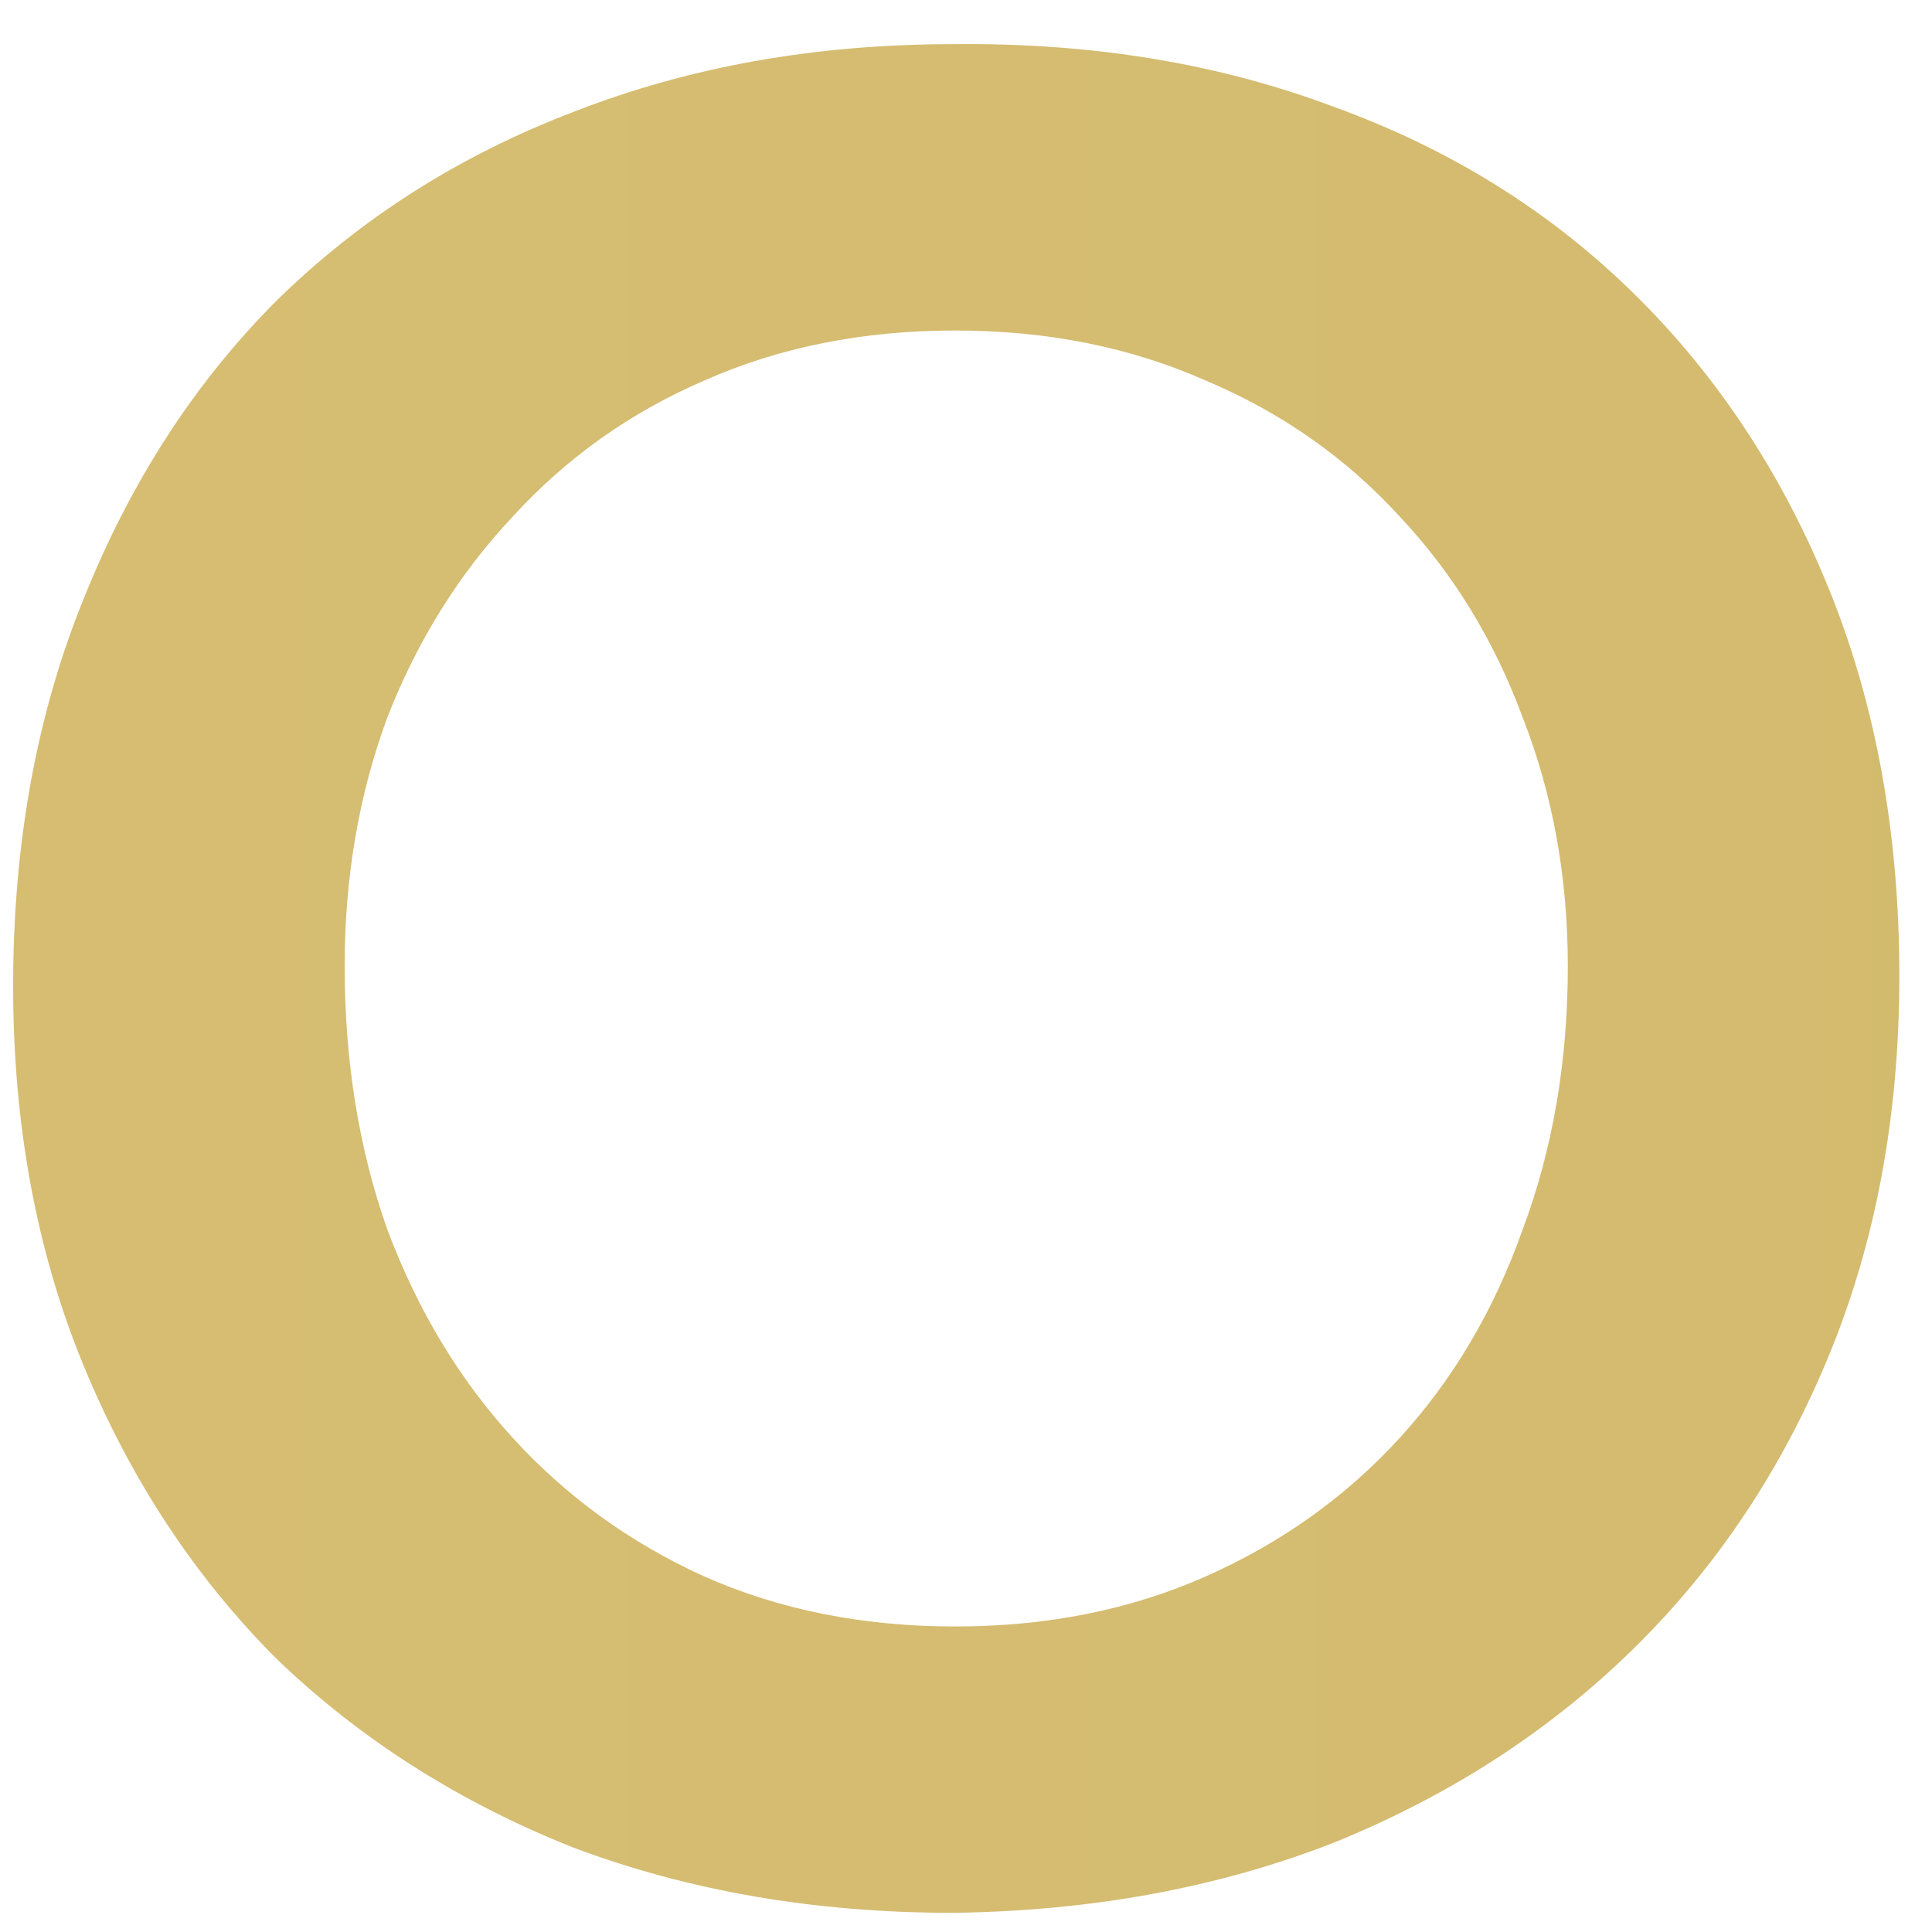 <svg width="30" height="30" viewBox="0 0 30 30" fill="none" xmlns="http://www.w3.org/2000/svg">
<path d="M0.204 15.311C0.204 13.101 0.568 11.099 1.296 9.305C2.024 7.485 3.025 5.938 4.299 4.664C5.599 3.39 7.133 2.415 8.901 1.739C10.695 1.037 12.658 0.686 14.79 0.686C16.948 0.66 18.924 0.985 20.718 1.661C22.512 2.311 24.059 3.273 25.359 4.547C26.659 5.821 27.673 7.355 28.401 9.149C29.129 10.943 29.493 12.945 29.493 15.155C29.493 17.313 29.129 19.276 28.401 21.044C27.673 22.812 26.659 24.333 25.359 25.607C24.059 26.881 22.512 27.882 20.718 28.61C18.924 29.312 16.948 29.676 14.79 29.702C12.658 29.702 10.695 29.364 8.901 28.688C7.133 27.986 5.599 27.011 4.299 25.763C3.025 24.489 2.024 22.968 1.296 21.2C0.568 19.432 0.204 17.469 0.204 15.311ZM5.352 14.999C5.352 16.481 5.573 17.846 6.015 19.094C6.483 20.342 7.133 21.421 7.965 22.331C8.797 23.241 9.785 23.956 10.929 24.476C12.099 24.996 13.399 25.256 14.829 25.256C16.259 25.256 17.559 24.996 18.729 24.476C19.899 23.956 20.9 23.241 21.732 22.331C22.564 21.421 23.201 20.342 23.643 19.094C24.111 17.846 24.345 16.481 24.345 14.999C24.345 13.621 24.111 12.334 23.643 11.138C23.201 9.942 22.564 8.902 21.732 8.018C20.9 7.108 19.899 6.406 18.729 5.912C17.559 5.392 16.259 5.132 14.829 5.132C13.399 5.132 12.099 5.392 10.929 5.912C9.785 6.406 8.797 7.108 7.965 8.018C7.133 8.902 6.483 9.942 6.015 11.138C5.573 12.334 5.352 13.621 5.352 14.999Z" fill="url(#paint0_linear_181_82)"/>
<defs>
<linearGradient id="paint0_linear_181_82" x1="-135" y1="15" x2="159" y2="15" gradientUnits="userSpaceOnUse">
<stop stop-color="#E1CA84"/>
<stop offset="0.62" stop-color="#D2B96C"/>
<stop offset="0.985" stop-color="#C2A23E"/>
</linearGradient>
</defs>
</svg>
